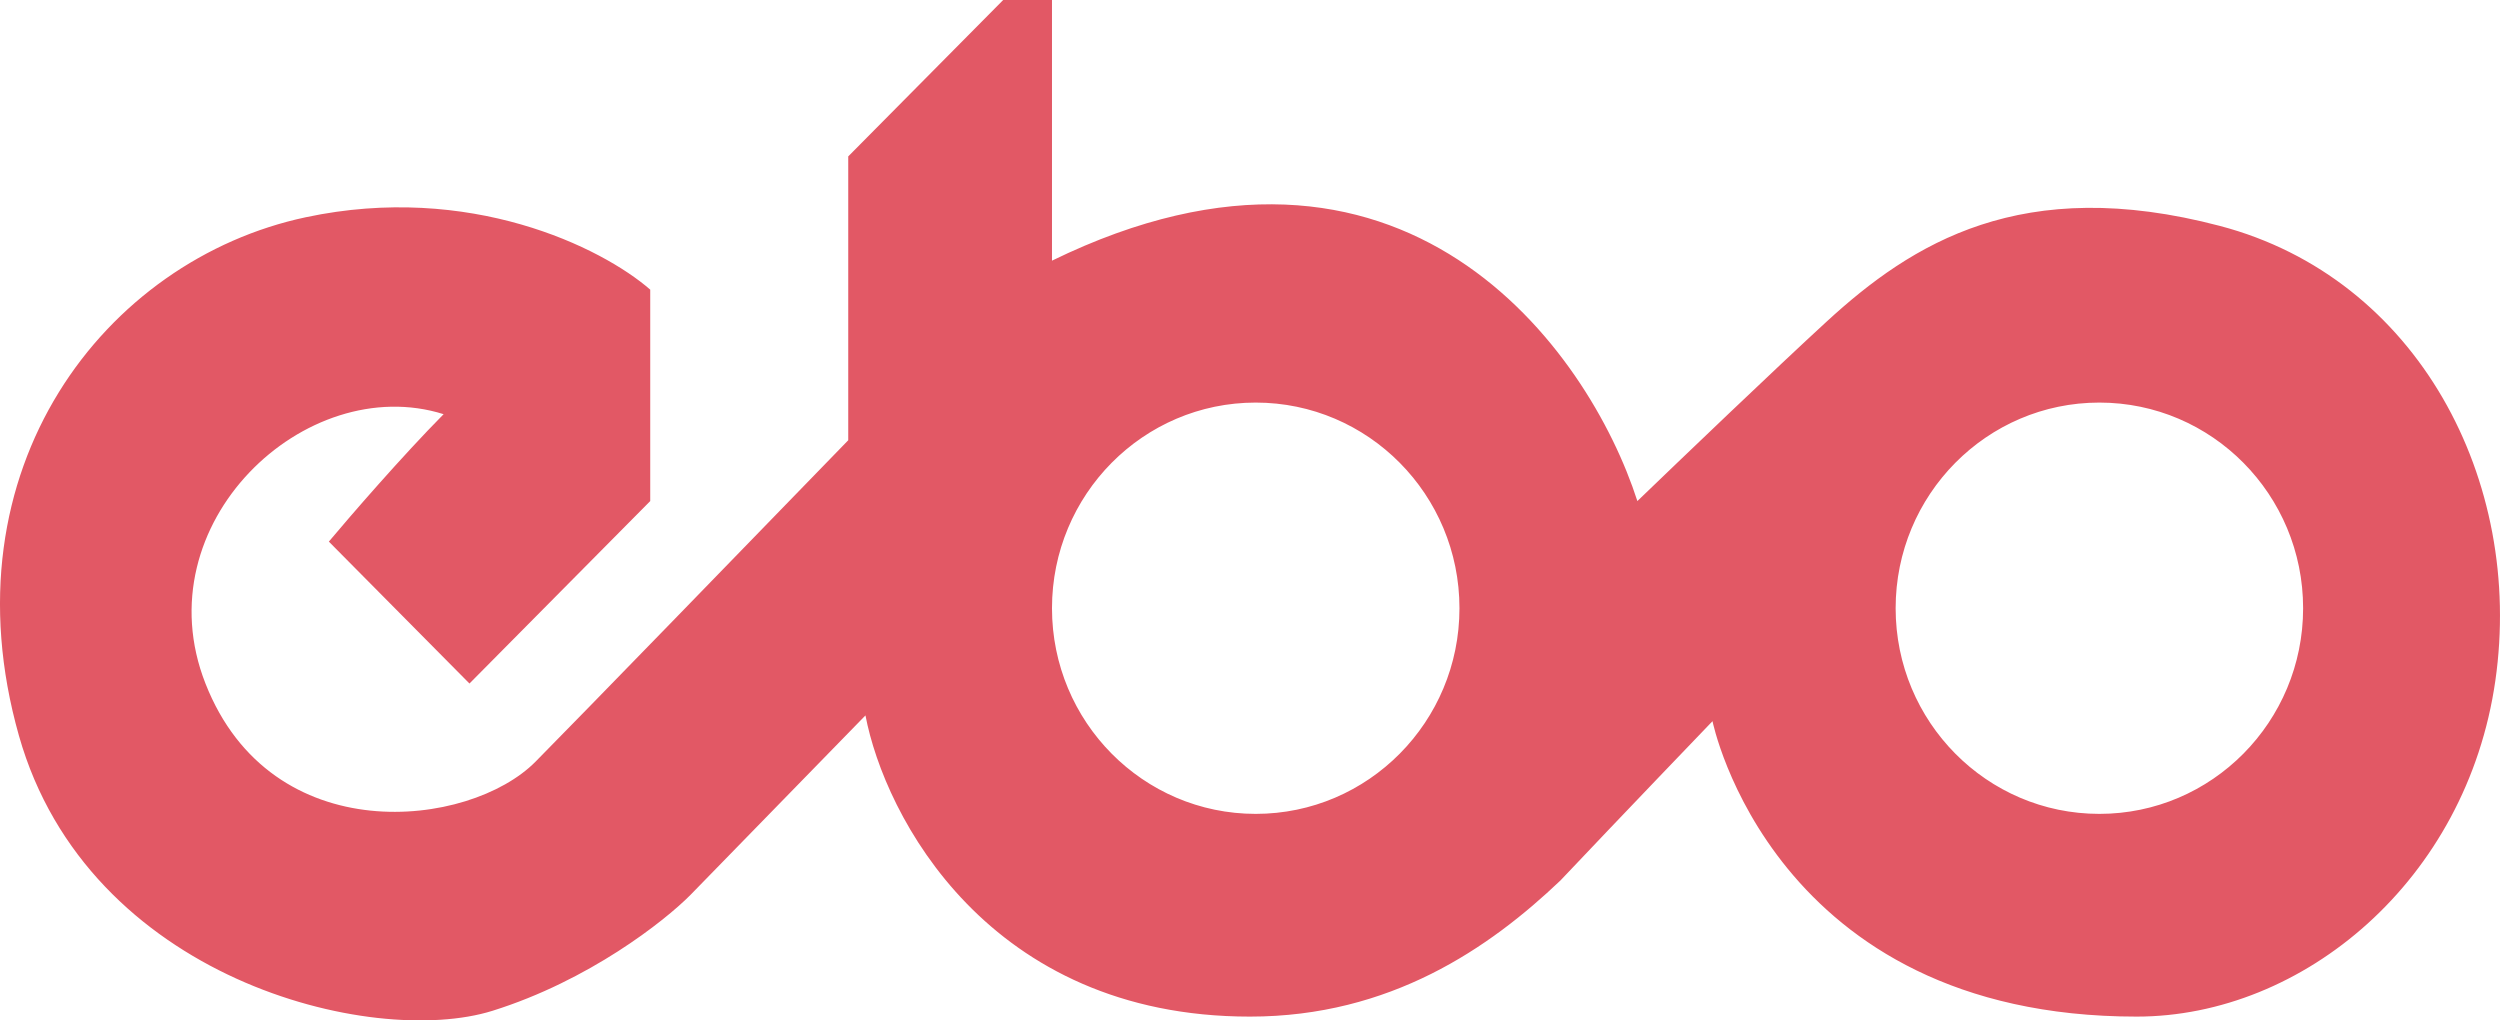 <svg xmlns="http://www.w3.org/2000/svg" width="98" height="40" viewBox="0 0 98 40" fill="none"><g clip-path="url(#clip0_2646_911)"><path fill-rule="evenodd" clip-rule="evenodd" d="M12.891 21.231L18.403 26.794L25.489 19.642V11.354C23.577 9.688 18.403 7.153 11.991 8.515C4.113 10.189 -2.218 18.38 0.742 28.838C3.442 38.375 14.578 41.1 19.303 39.624C23.082 38.443 26.052 36.105 27.064 35.083L33.926 28.044C34.676 31.979 38.74 39.851 48.999 39.851C54.497 39.851 58.386 37.164 61.169 34.515C63.531 32.017 67.13 28.27 67.13 28.27C67.13 28.27 69.465 39.851 83.757 39.851C90.282 39.851 96.694 34.515 97.818 26.681C98.943 18.847 94.781 10.899 87.02 8.856C79.258 6.812 74.95 9.537 71.609 12.602C69.629 14.419 65.835 18.052 64.185 19.642C62.273 13.7 55.006 3.497 41.238 10.218V0H39.325L33.251 6.131V17.258C29.839 20.777 22.61 28.225 20.99 29.86C18.403 32.471 10.641 33.38 8.054 26.794C5.588 20.519 11.991 14.533 17.39 16.236C15.771 17.871 13.716 20.247 12.891 21.231ZM57.211 23.843C57.211 28.295 53.635 31.904 49.224 31.904C44.813 31.904 41.238 28.295 41.238 23.843C41.238 19.391 44.813 15.781 49.224 15.781C53.635 15.781 57.211 19.391 57.211 23.843ZM90.282 23.843C90.282 28.295 86.706 31.904 82.295 31.904C77.884 31.904 74.309 28.295 74.309 23.843C74.309 19.391 77.884 15.781 82.295 15.781C86.706 15.781 90.282 19.391 90.282 23.843Z" fill="#E25865"></path></g><defs><clipPath id="clip0_2646_911"><rect width="98" height="40" fill="white"></rect></clipPath></defs></svg>